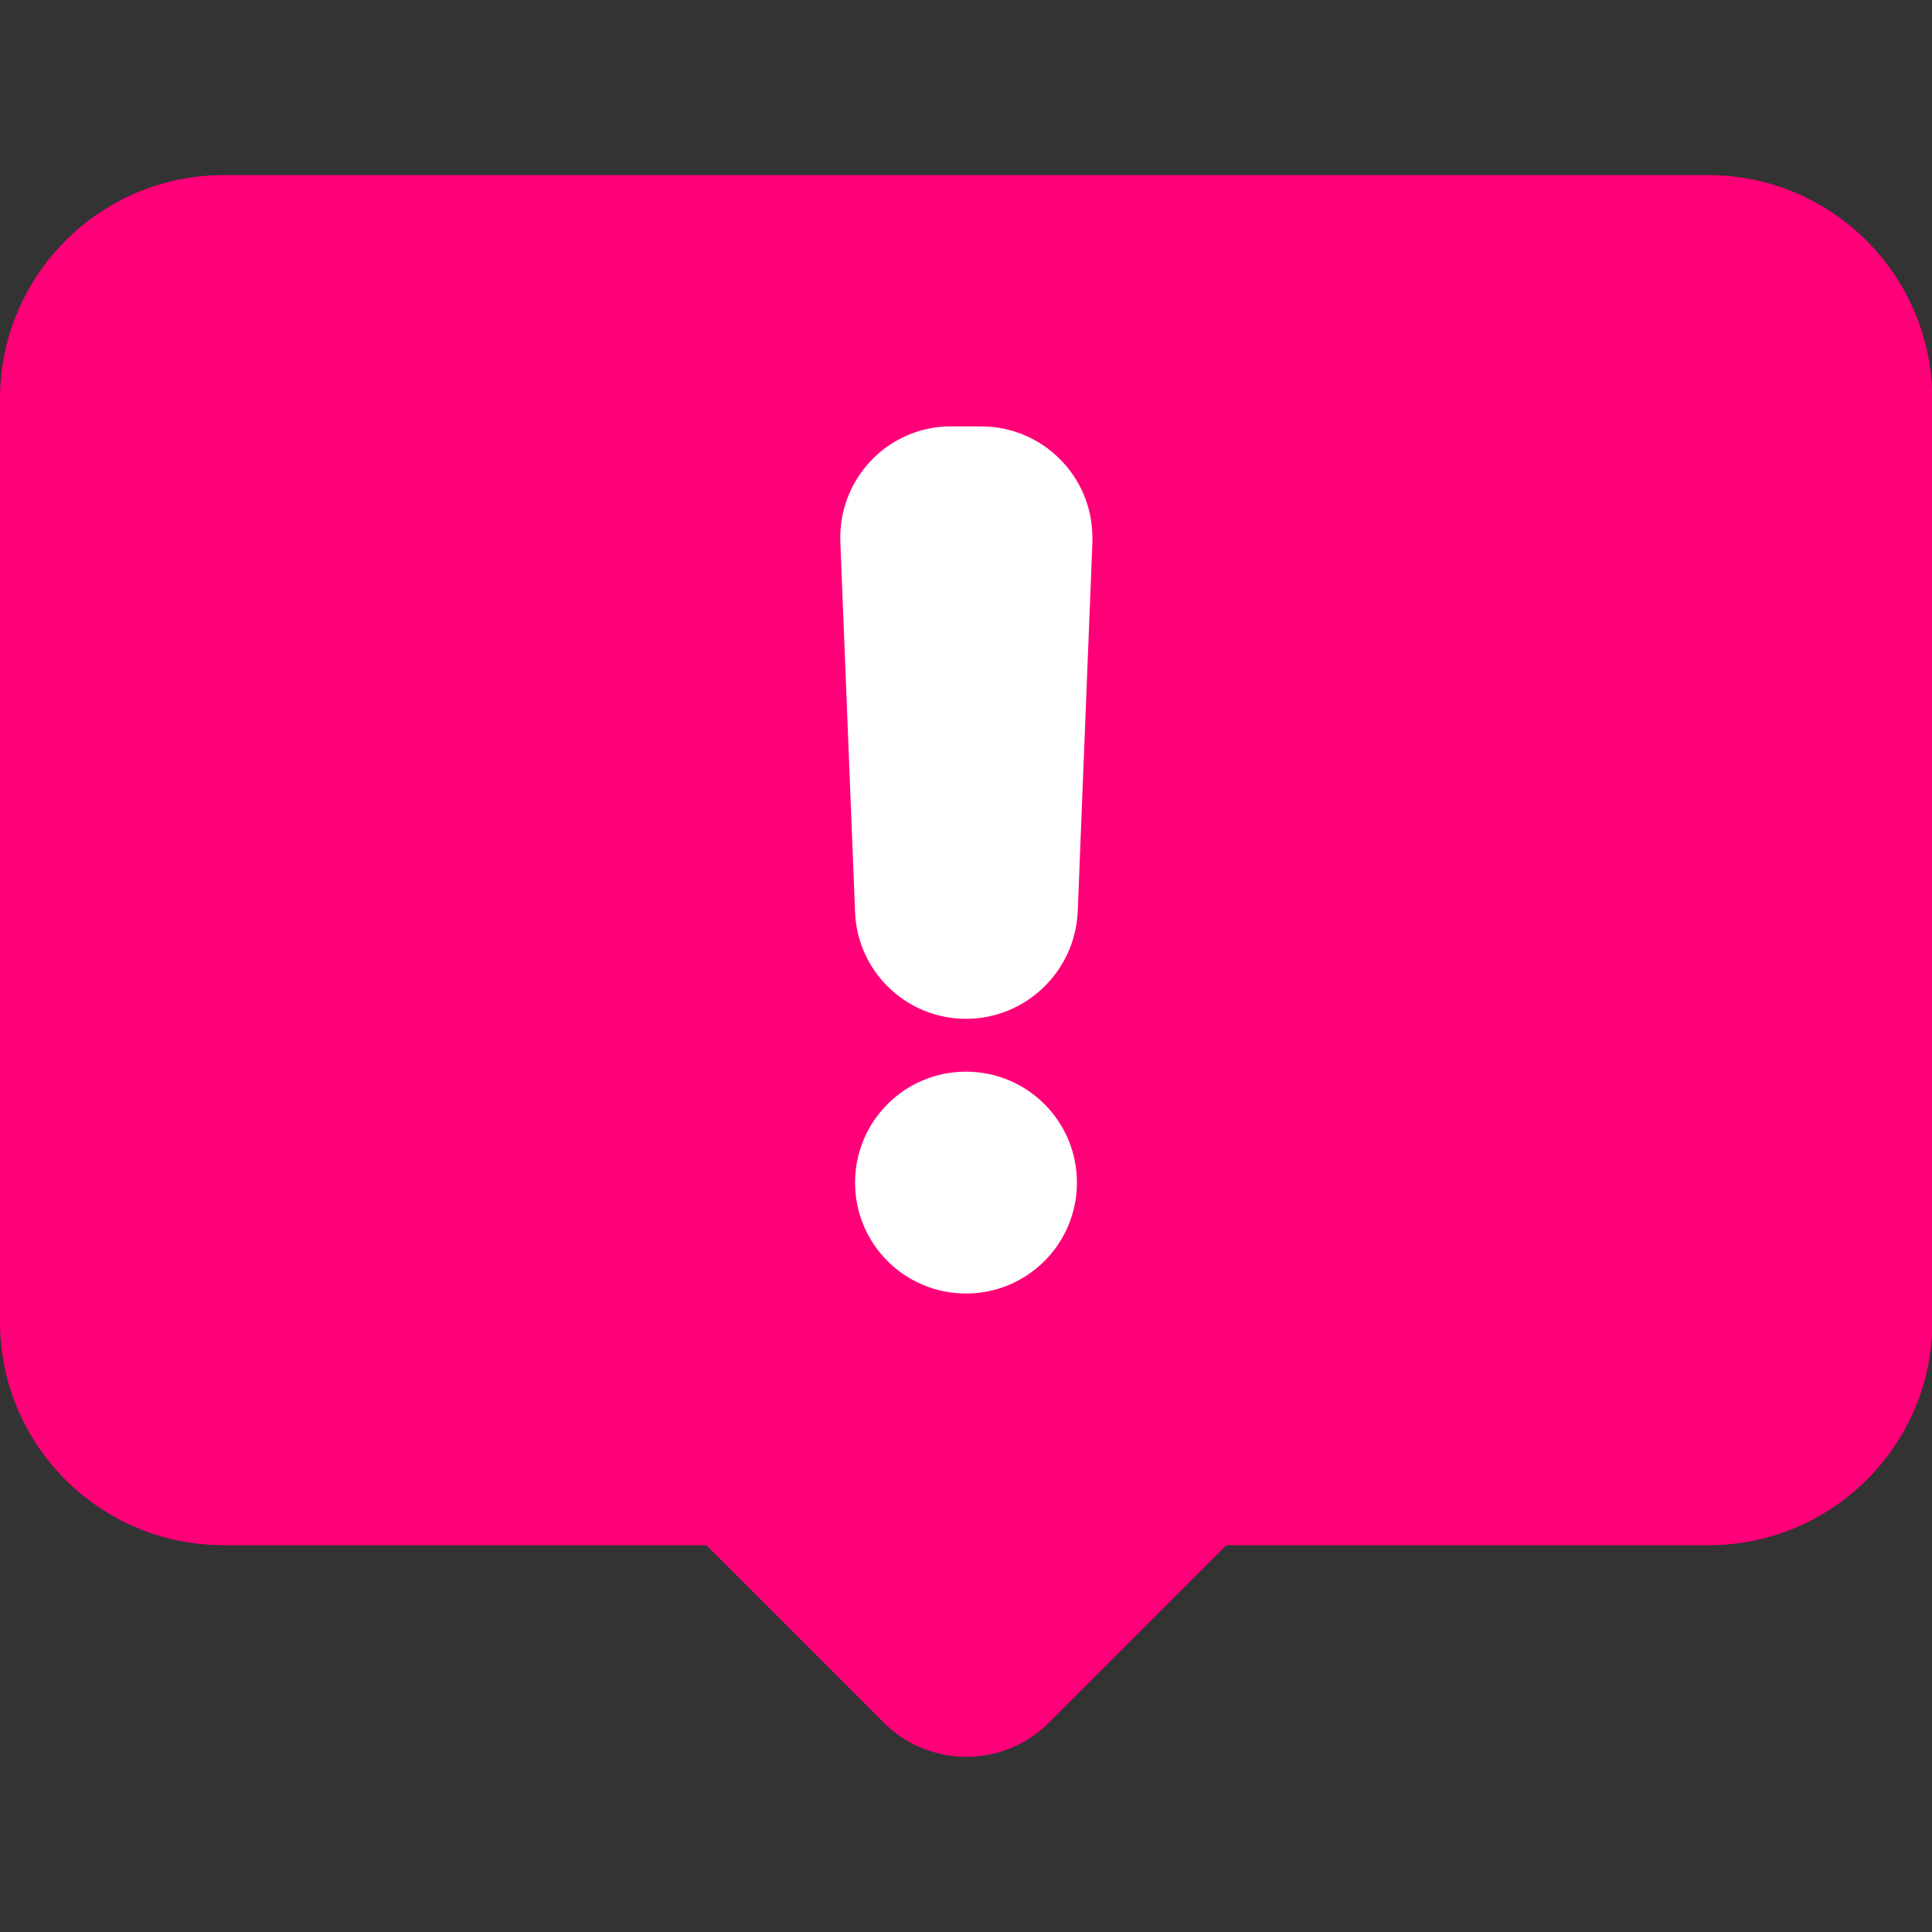 <?xml version="1.0" encoding="UTF-8"?> <svg xmlns="http://www.w3.org/2000/svg" width="87" height="87" viewBox="0 0 87 87" fill="none"><rect x="0" y="0" width="87" height="87" fill="#333333" stroke="none"/><g clip-path="url(#clip0_216_1536)"><path d="M76.924 7.885H10.076C4.503 7.885 0 12.405 0 17.961V59.524C0 65.081 4.503 69.583 10.076 69.583H31.809L39.796 77.57C41.852 79.626 45.182 79.626 47.238 77.57L55.225 69.583H76.941C82.497 69.583 87.017 65.081 87.017 59.524V17.961C87 12.405 82.497 7.885 76.924 7.885Z" fill="#FF0078"></path><path d="M43.5 45.879C40.815 45.879 38.606 43.755 38.504 41.07L37.841 24.401C37.739 21.631 39.88 19.303 42.65 19.201H44.179C46.949 19.201 49.192 21.444 49.192 24.214V24.418L48.529 41.087C48.394 43.755 46.185 45.879 43.5 45.879ZM43.5 48.258C46.27 48.258 48.495 50.501 48.495 53.254C48.495 56.023 46.252 58.249 43.5 58.249C40.73 58.249 38.504 56.006 38.504 53.254C38.504 50.501 40.73 48.258 43.5 48.258Z" fill="white"></path></g><defs><clipPath id="clip0_216_1536"><rect width="87" height="87" fill="white"></rect></clipPath></defs></svg> 